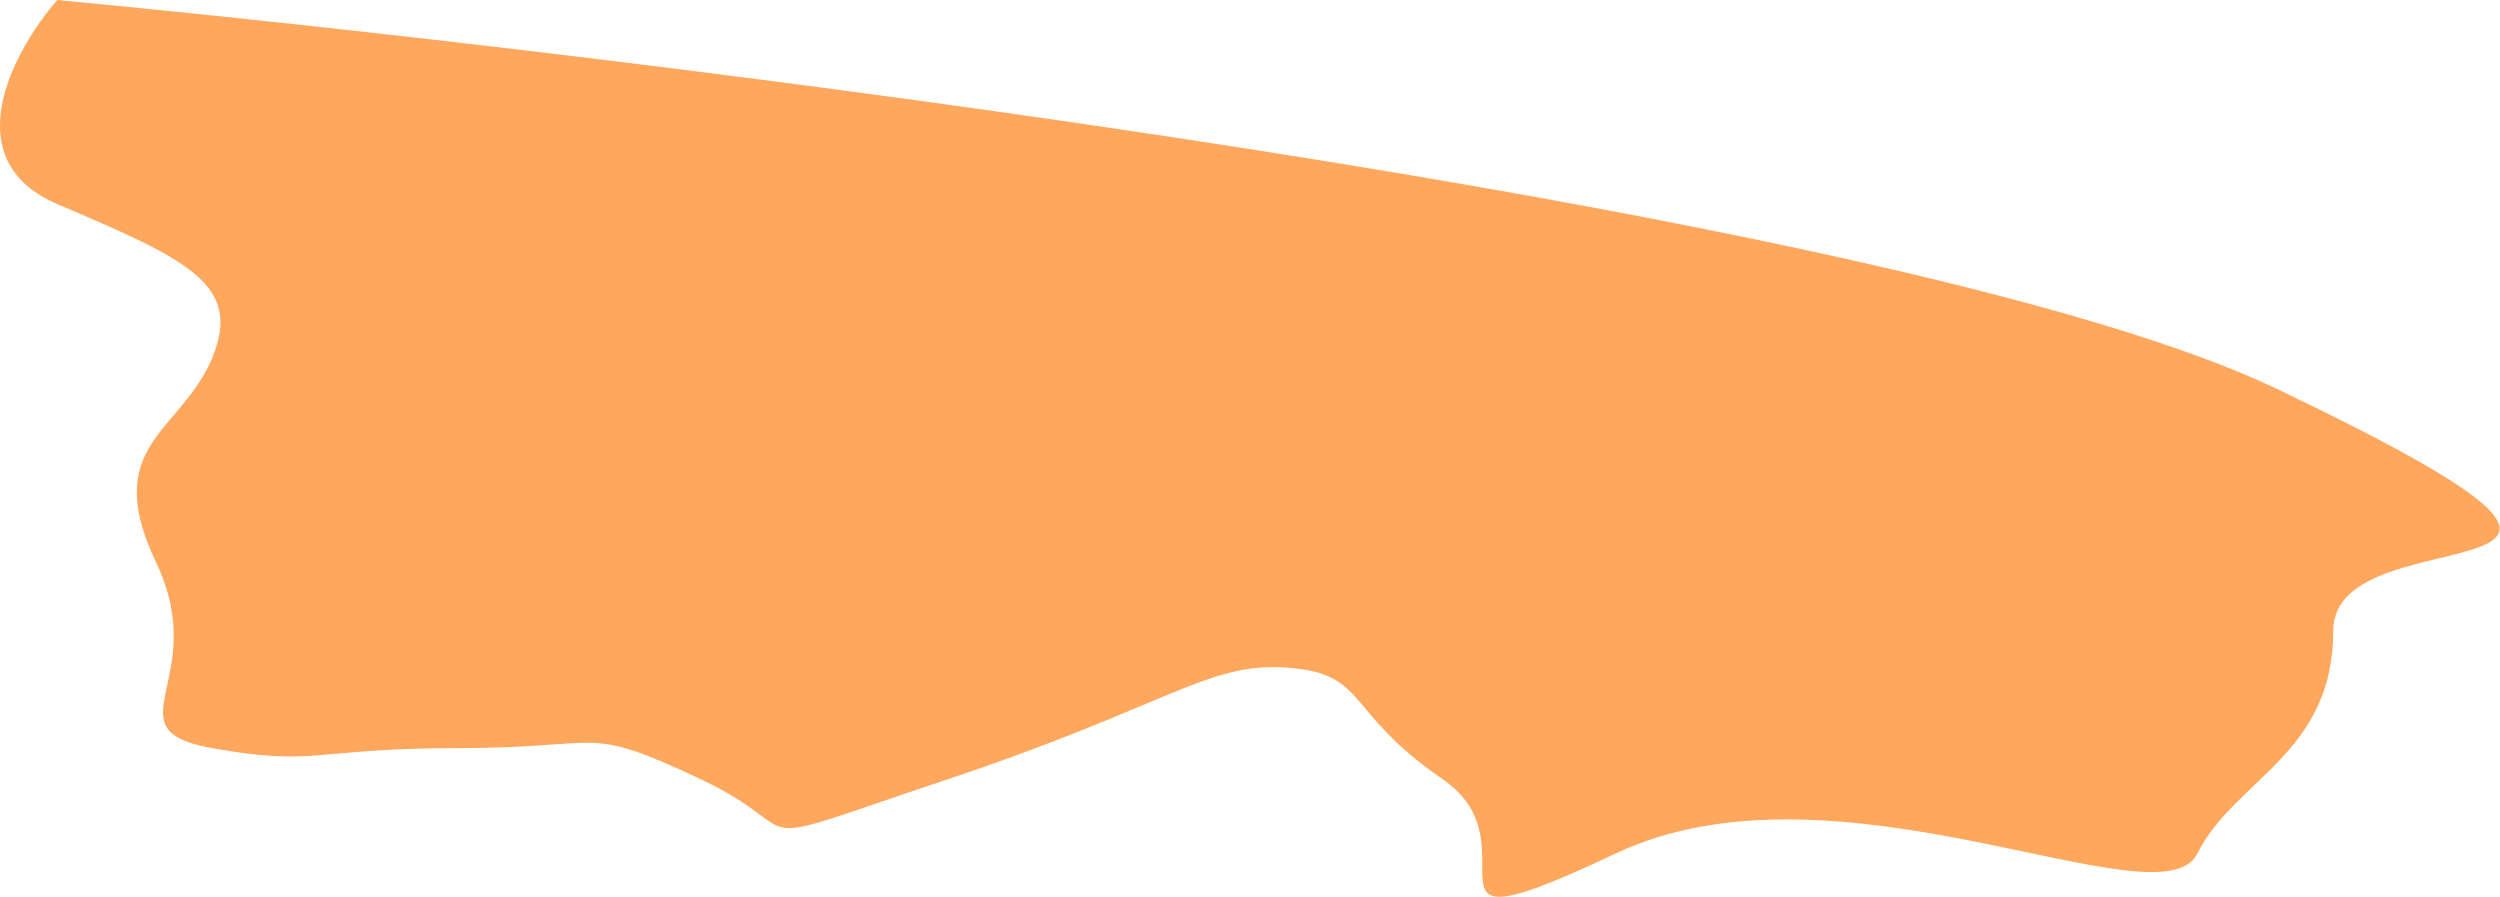 <?xml version="1.0" encoding="UTF-8"?> <svg xmlns="http://www.w3.org/2000/svg" width="2254" height="809" viewBox="0 0 2254 809" fill="none"><path d="M51.681 184C-41.919 144 12.681 44.667 51.681 0C579.515 50.167 1718.88 190.6 2053.68 351C2472.18 551.5 2103.68 457 2103.68 568.5C2103.68 680 2014.68 702.5 1981.18 769.5C1947.68 836.5 1657.68 674.5 1456.68 769.5C1255.68 864.5 1390.18 764 1300.68 702.5C1211.18 641 1233.68 607.5 1161.18 602C1088.68 596.5 1055.18 635.5 854.682 702.5C654.182 769.5 737.682 752.5 631.682 702.5C525.682 652.5 547.682 674.5 414.182 674.5C280.682 674.5 285.682 691.5 191.182 674.5C96.682 657.5 191.182 613 140.682 507C90.182 401 163.182 390 191.182 323C219.182 256 168.681 234 51.681 184Z" fill="#FFA75D"></path></svg> 